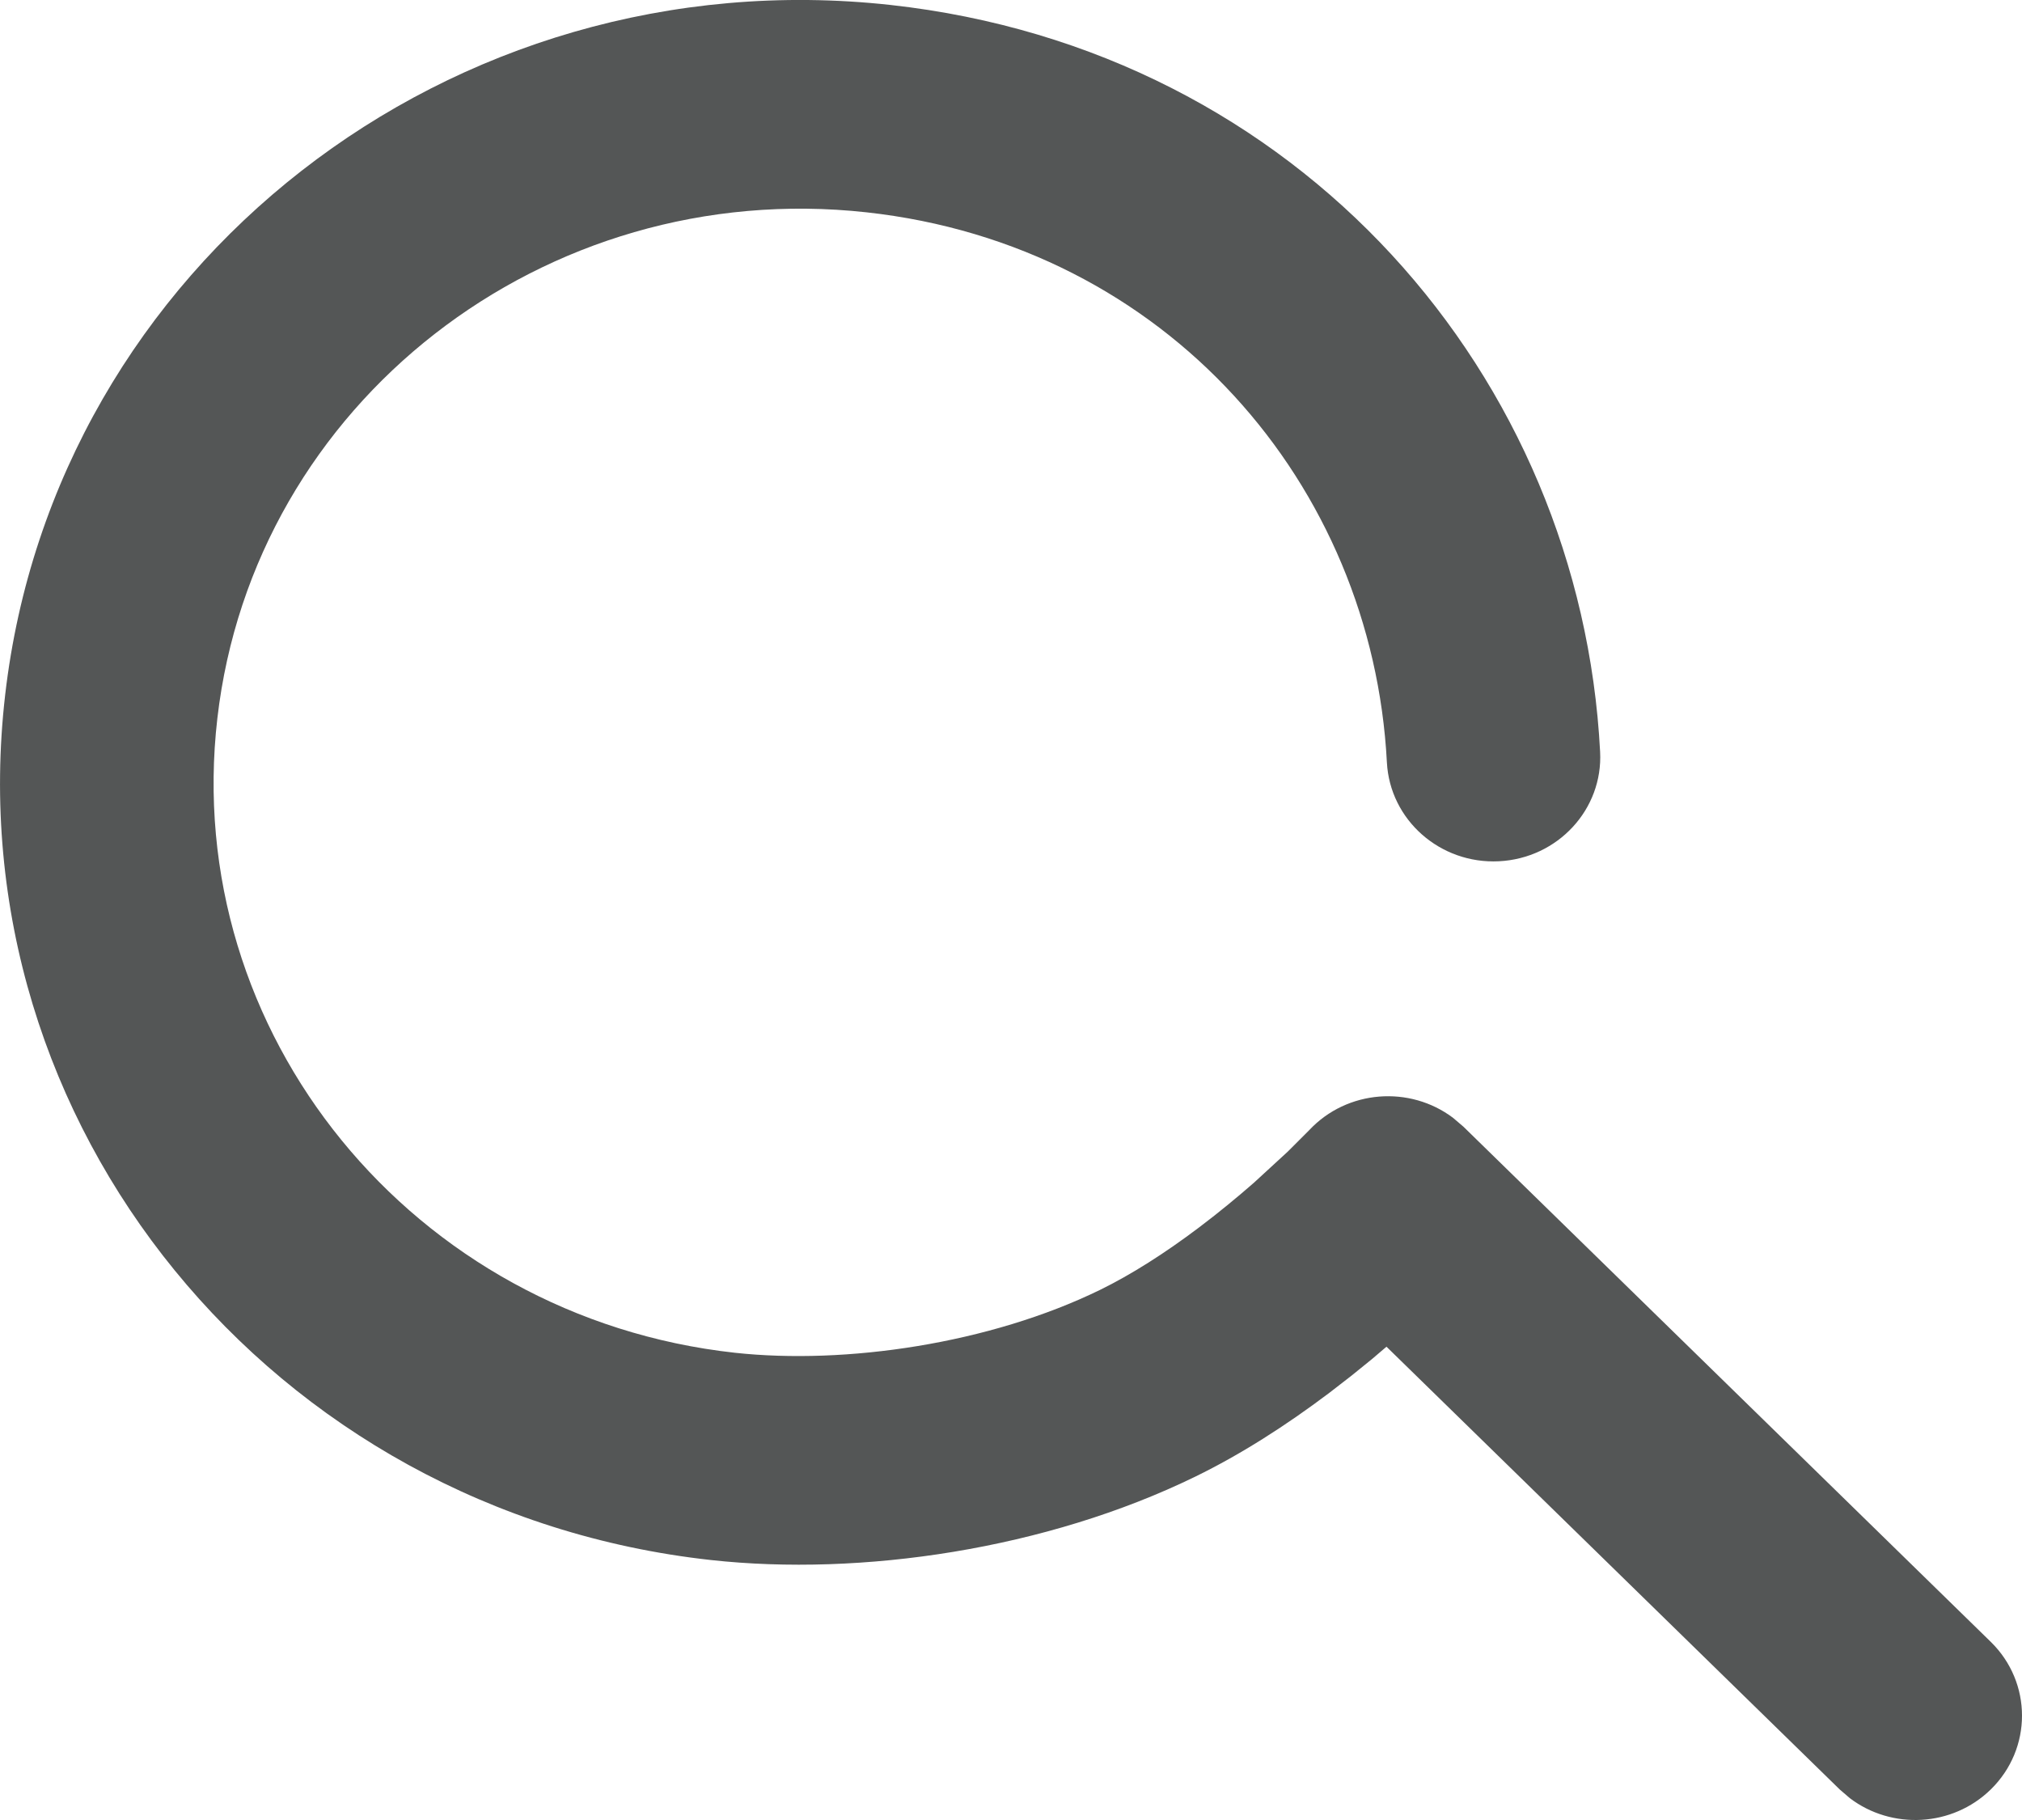 <svg width="20" height="18" viewBox="0 0 20 18" fill="none" xmlns="http://www.w3.org/2000/svg">
    <path fill-rule="evenodd" clip-rule="evenodd" d="M0.051 6.873C0.541 2.625 4.461 -0.429 8.808 0.049C12.861 0.496 15.635 3.728 15.827 7.435C15.857 8.004 15.409 8.489 14.826 8.518C14.244 8.547 13.748 8.109 13.718 7.54C13.575 4.796 11.543 2.427 8.572 2.1C5.384 1.749 2.509 3.989 2.15 7.104C1.789 10.218 4.082 13.028 7.269 13.379C8.365 13.498 9.788 13.29 10.881 12.757C11.191 12.605 11.521 12.395 11.858 12.141C12.046 11.999 12.228 11.85 12.402 11.698L12.736 11.391L12.95 11.177C13.325 10.777 13.945 10.733 14.373 11.056L14.476 11.144L19.691 16.238C20.103 16.641 20.103 17.295 19.691 17.698C19.31 18.07 18.711 18.098 18.297 17.784L18.197 17.698L13.714 13.319L13.571 13.441L13.366 13.607L13.149 13.775C12.711 14.105 12.269 14.386 11.825 14.603C10.348 15.324 8.517 15.592 7.033 15.429C2.686 14.951 -0.44 11.119 0.051 6.873Z" fill="#545656" />
</svg>
